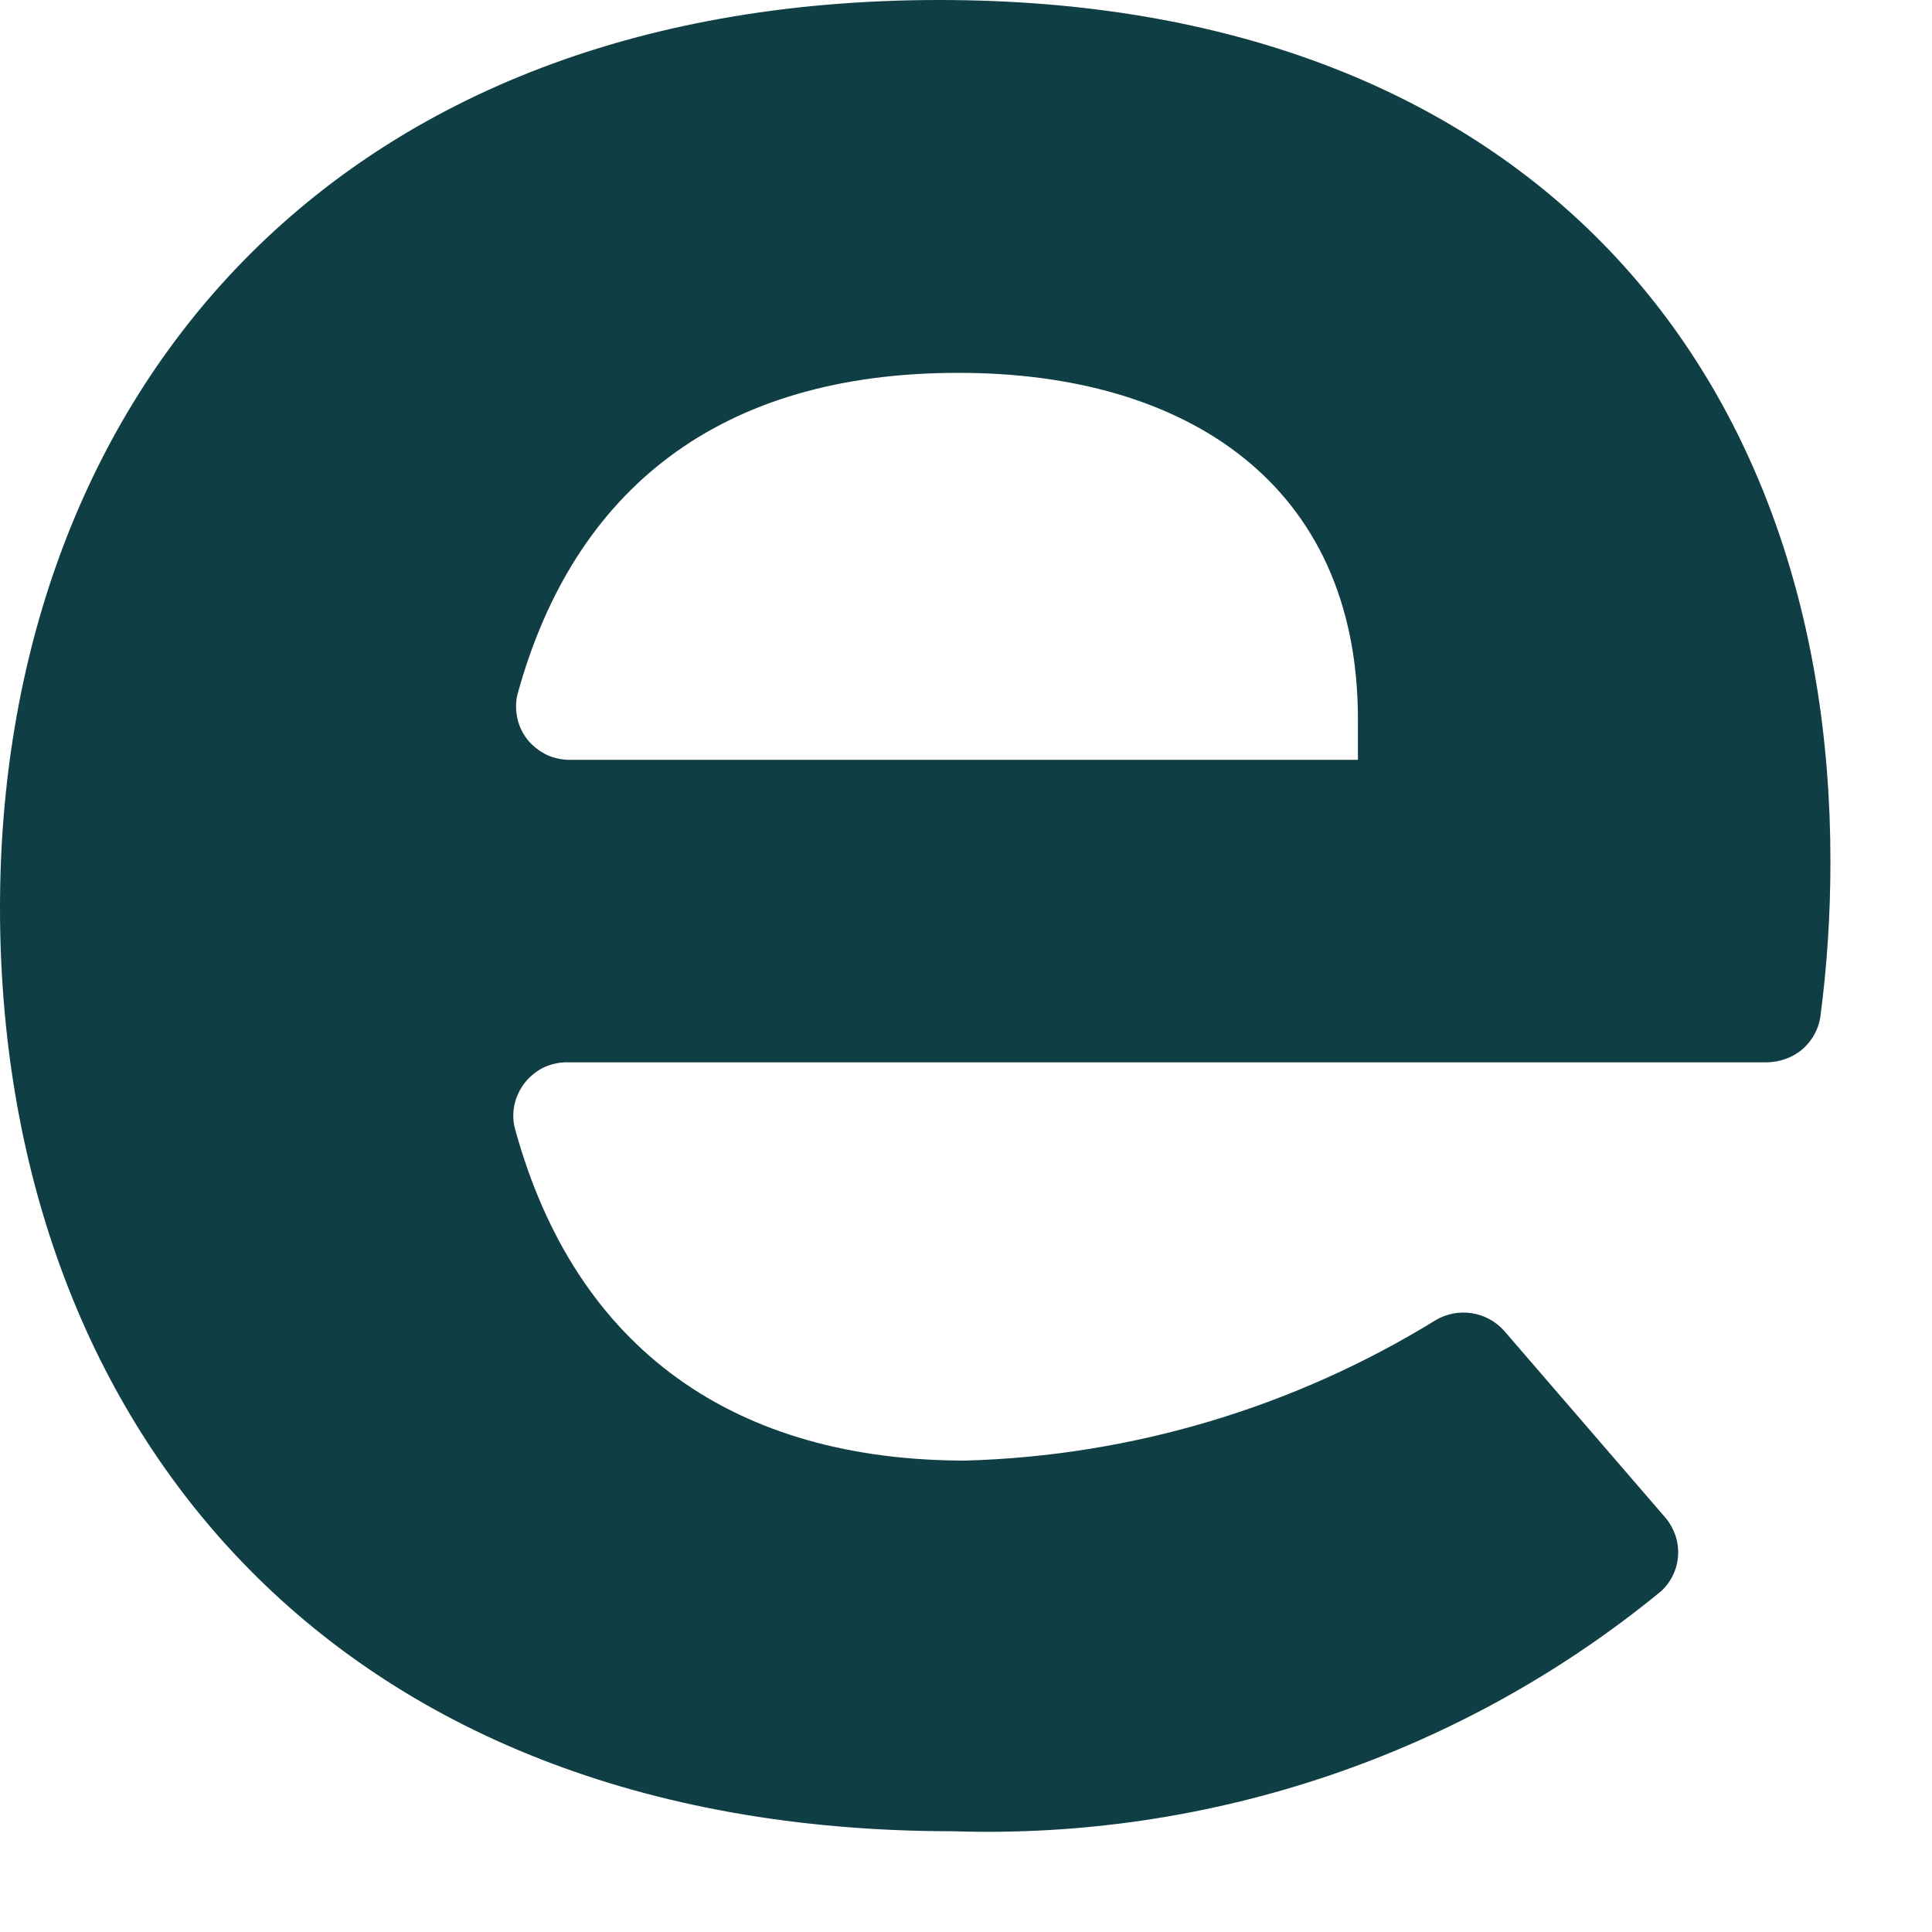 <?xml version="1.0" encoding="utf-8"?>
<svg xmlns="http://www.w3.org/2000/svg" fill="none" height="100%" overflow="visible" preserveAspectRatio="none" style="display: block;" viewBox="0 0 7 7" width="100%">
<path d="M6.403 3.849H2.061C2.031 3.848 2.001 3.854 1.973 3.866C1.946 3.879 1.922 3.898 1.903 3.921C1.884 3.945 1.871 3.972 1.864 4.002C1.858 4.031 1.858 4.061 1.866 4.09C2.087 4.897 2.671 5.292 3.498 5.292C4.101 5.275 4.689 5.099 5.202 4.783C5.241 4.76 5.287 4.751 5.333 4.758C5.378 4.765 5.42 4.788 5.45 4.822L6.036 5.501C6.067 5.539 6.083 5.587 6.08 5.636C6.077 5.684 6.056 5.73 6.02 5.764C5.301 6.355 4.389 6.665 3.455 6.635C1.182 6.635 0 5.143 0 3.289C0 1.486 1.157 0 3.404 0C5.514 0 6.632 1.318 6.632 3.121C6.632 3.311 6.62 3.5 6.595 3.688C6.587 3.733 6.564 3.773 6.529 3.803C6.494 3.832 6.449 3.848 6.403 3.849ZM1.876 2.512C1.868 2.541 1.868 2.571 1.874 2.6C1.88 2.63 1.893 2.657 1.912 2.681C1.931 2.704 1.956 2.723 1.983 2.736C2.011 2.748 2.041 2.754 2.071 2.753H4.92V2.606C4.92 1.749 4.291 1.351 3.476 1.351C2.605 1.349 2.079 1.776 1.876 2.512V2.512Z" fill="#0F3F44" id="Vector"/>
</svg>